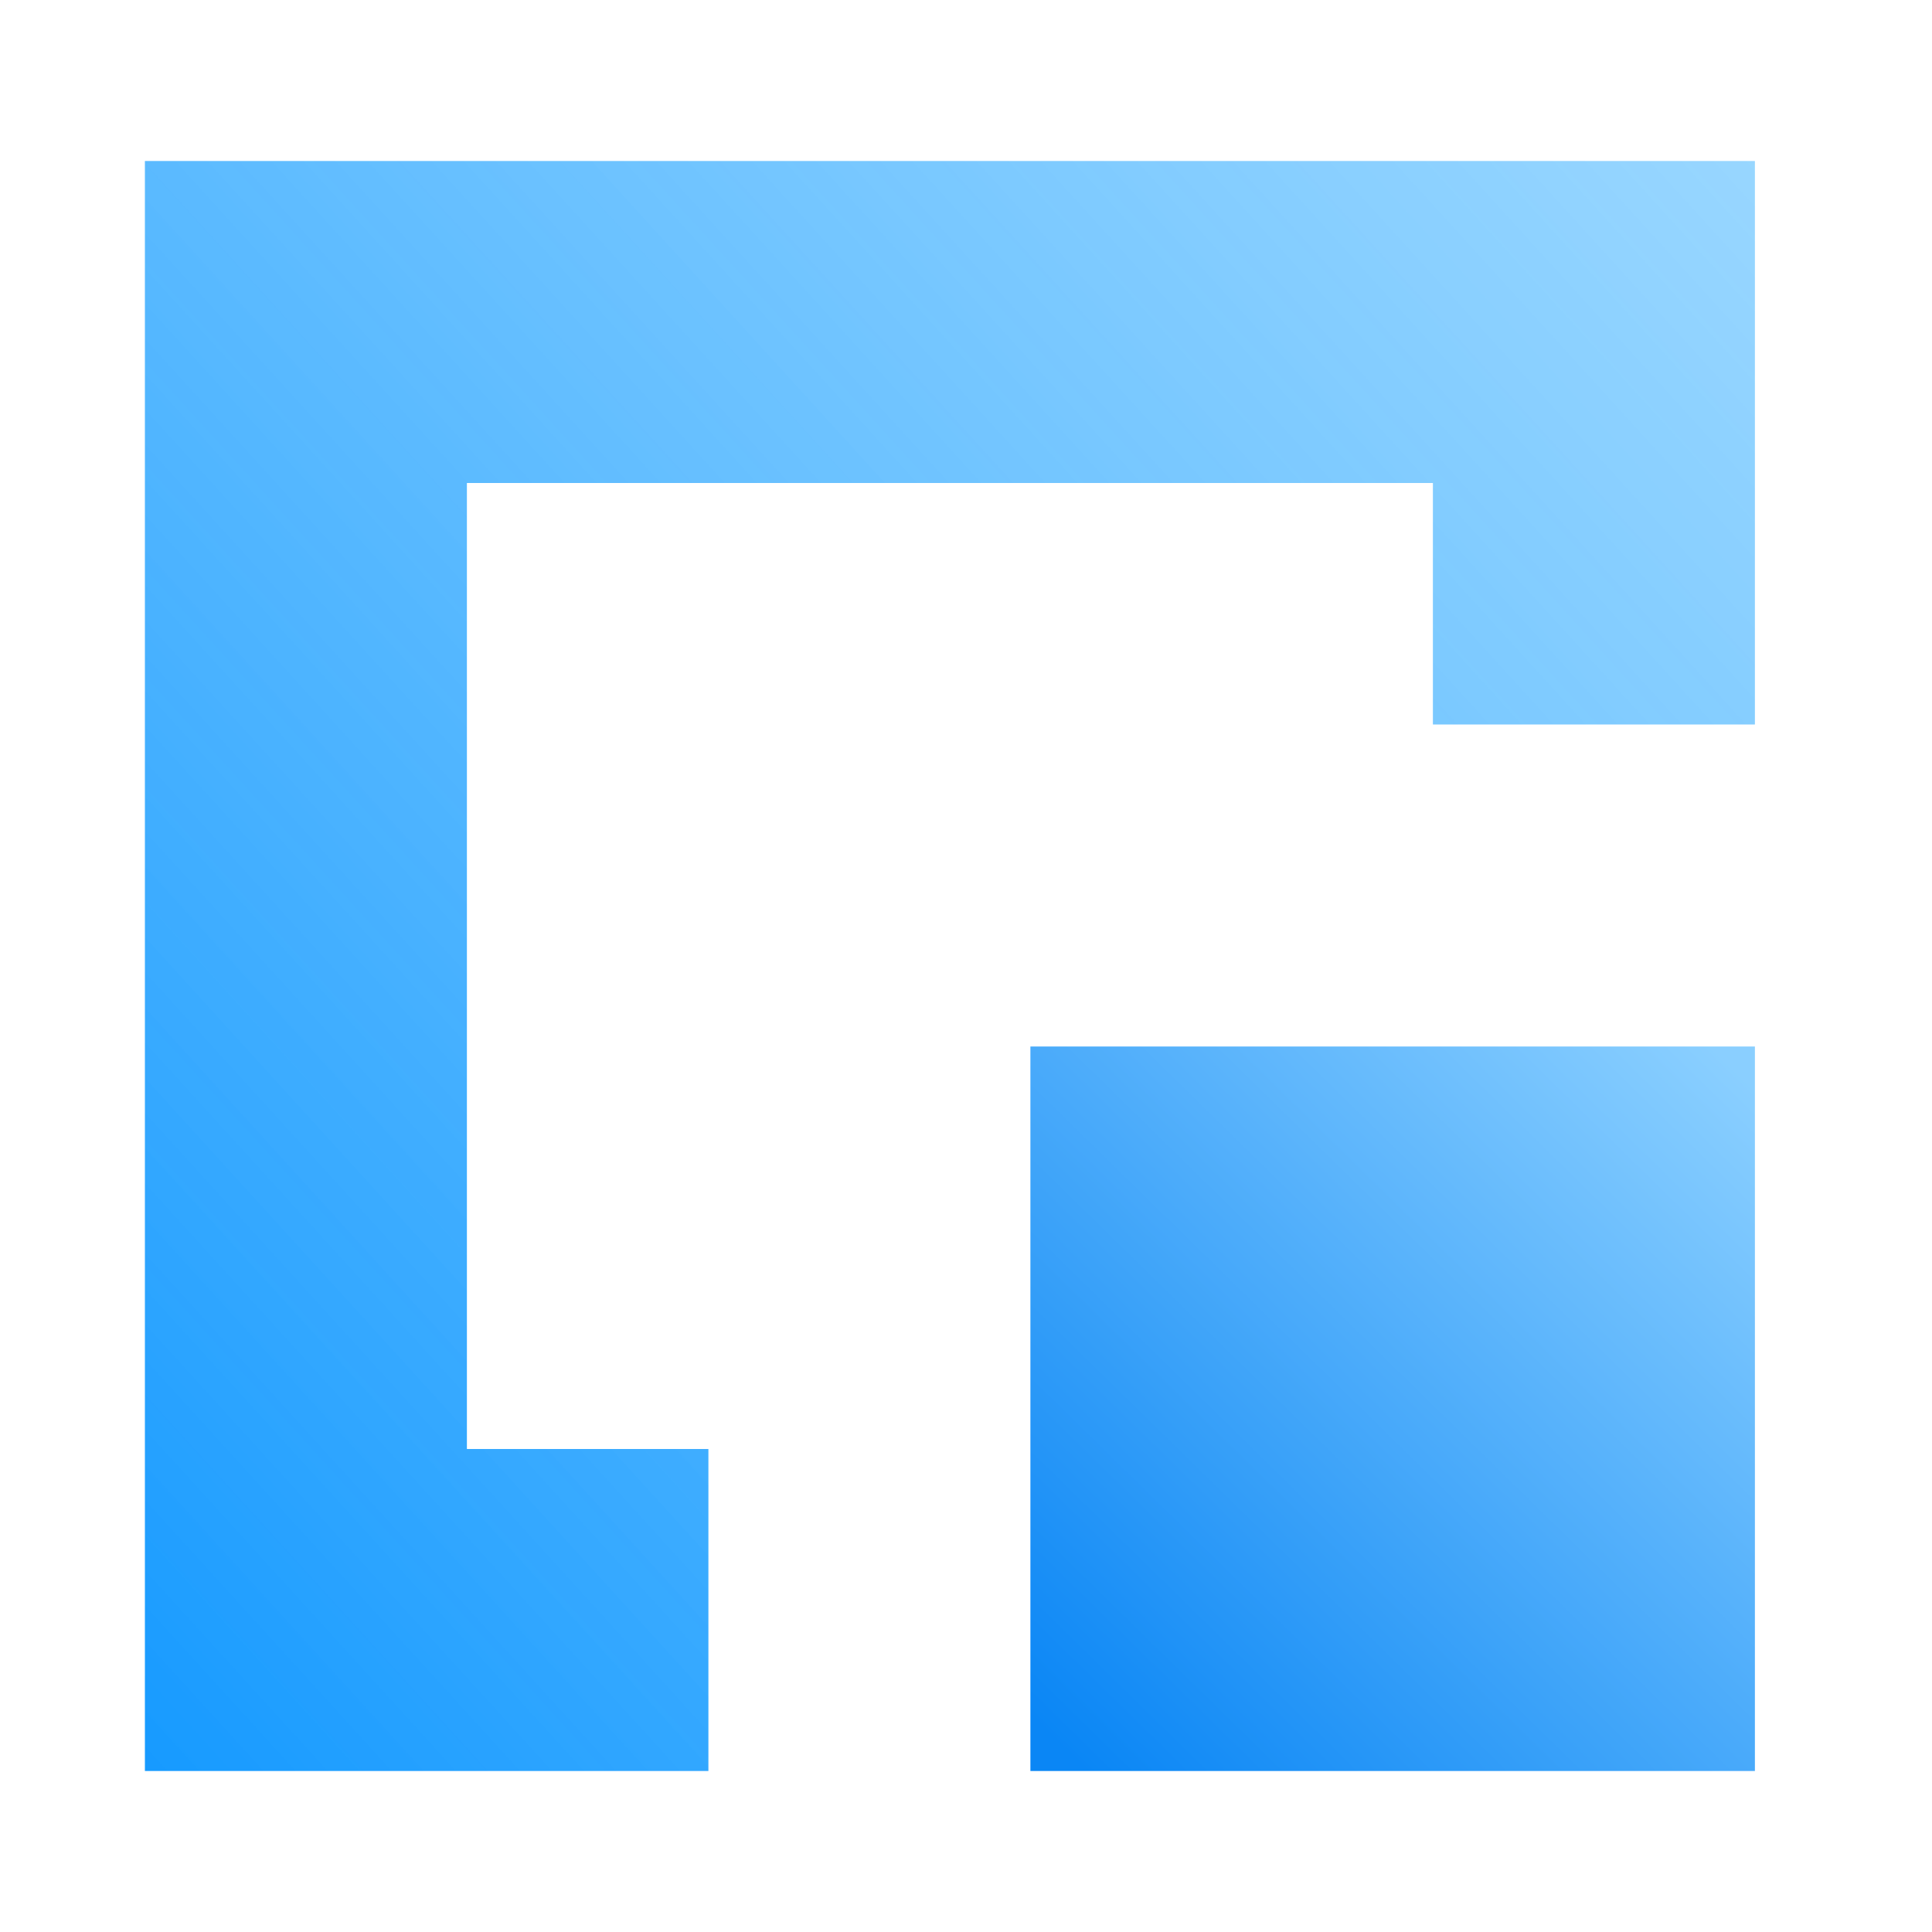 <?xml version="1.0" encoding="UTF-8"?>
<svg width="24px" height="24px" viewBox="0 0 24 24" version="1.1" xmlns="http://www.w3.org/2000/svg" xmlns:xlink="http://www.w3.org/1999/xlink">
    <title>标题定位图标</title>
    <defs>
        <rect id="path-1" x="0" y="0" width="24" height="24"></rect>
        <linearGradient x1="128.409%" y1="-25.31%" x2="-7.468%" y2="98.455%" id="linearGradient-3">
            <stop stop-color="#69C6FF" stop-opacity="0.503" offset="0%"></stop>
            <stop stop-color="#1097FF" offset="100%"></stop>
        </linearGradient>
        <linearGradient x1="100%" y1="5.555%" x2="7.449%" y2="100%" id="linearGradient-4">
            <stop stop-color="#8ACFFF" offset="0%"></stop>
            <stop stop-color="#0A86F5" offset="100%"></stop>
        </linearGradient>
    </defs>
    <g id="0504首页" stroke="none" stroke-width="1" fill="none" fill-rule="evenodd">
        <g id="0512版本" transform="translate(-200, -664)">
            <g id="编组-76" transform="translate(200, 664)">
                <g id="编组" transform="translate(0, 0)">
                    <mask id="mask-2" fill="white">
                        <use xlink:href="#path-1"></use>
                    </mask>
                    <g id="蒙版"></g>
                    <g mask="url(#mask-2)">
                        <g transform="translate(1.8, 2)">
                            <path d="M20,0 L20,7 L16,7 L16,4 L4,4 L4,16 L7,16 L7,20 L0,20 L0,0 L20,0 Z" id="形状结合" fill="url(#linearGradient-3)" fill-rule="nonzero"></path>
                            <rect id="矩形" fill="url(#linearGradient-4)" fill-rule="evenodd" x="11" y="11" width="9" height="9"></rect>
                        </g>
                    </g>
                </g>
            </g>
        </g>
    </g>
</svg>
